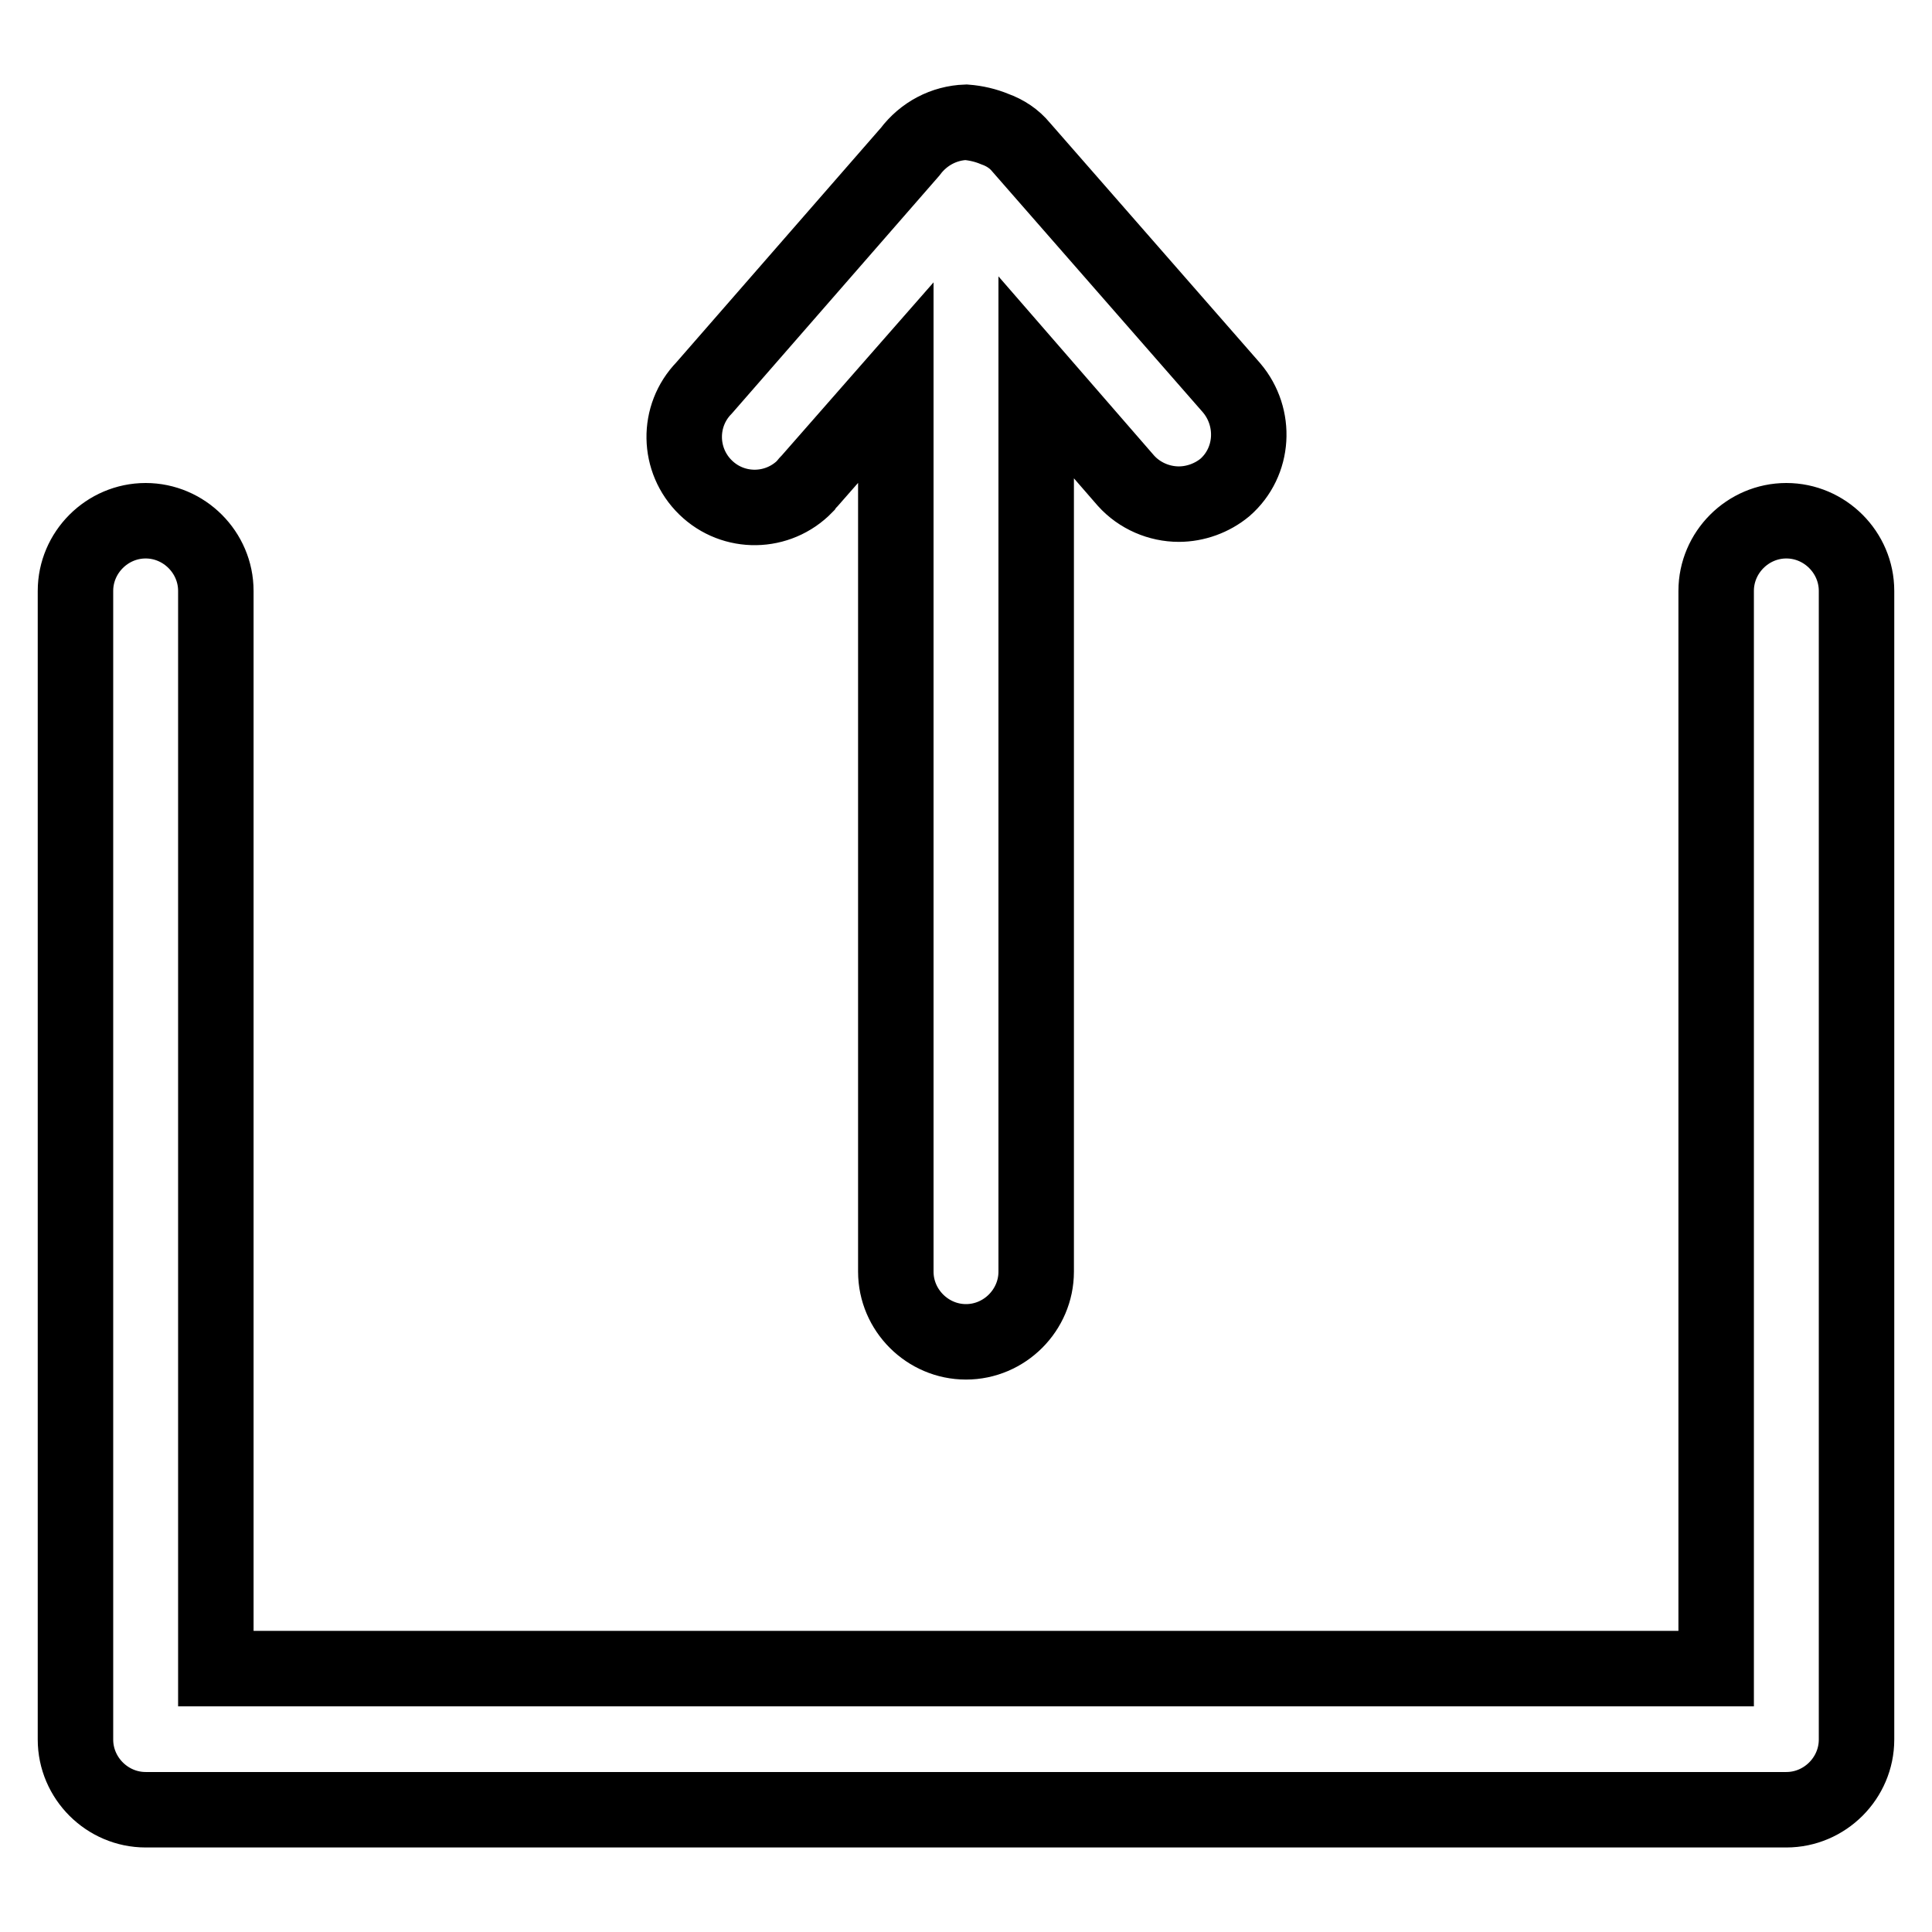 <?xml version="1.0" encoding="utf-8"?>
<!-- Svg Vector Icons : http://www.onlinewebfonts.com/icon -->
<!DOCTYPE svg PUBLIC "-//W3C//DTD SVG 1.1//EN" "http://www.w3.org/Graphics/SVG/1.1/DTD/svg11.dtd">
<svg version="1.1" xmlns="http://www.w3.org/2000/svg" xmlns:xlink="http://www.w3.org/1999/xlink" x="0px" y="0px" viewBox="0 0 256 256" enable-background="new 0 0 256 256" xml:space="preserve">
<g> <path stroke-width="10" fill-opacity="0" stroke="#000000"  d="M236.7,69c-5.1,0-9.3,4.2-9.3,9.3v142.8H28.6V78.3c0-5.1-4.2-9.3-9.3-9.3c-5.1,0-9.3,4.2-9.3,9.3v152.2 c0,5.1,4.2,9.3,9.3,9.3h217.4c5.1,0,9.3-4.2,9.3-9.3V78.3C246,73.2,241.8,69,236.7,69L236.7,69z M107.3,63.7l11.4-13v117.8 c0,5.1,4.2,9.3,9.3,9.3s9.3-4.2,9.3-9.3V50l11.9,13.7c1.8,2,4.4,3.1,7,3.1c2.2,0,4.4-0.8,6.1-2.2c3.9-3.4,4.2-9.3,0.9-13.2 l-27.9-31.9c-0.9-1.1-2.1-1.9-3.5-2.4c-1.2-0.5-2.5-0.8-3.8-0.9c-2.9,0.1-5.6,1.5-7.4,3.9L93.3,51.4c-3.6,3.7-3.5,9.6,0.2,13.2 c3.7,3.6,9.6,3.5,13.2-0.2C106.9,64.1,107.1,63.9,107.3,63.7z"/></g>
</svg>